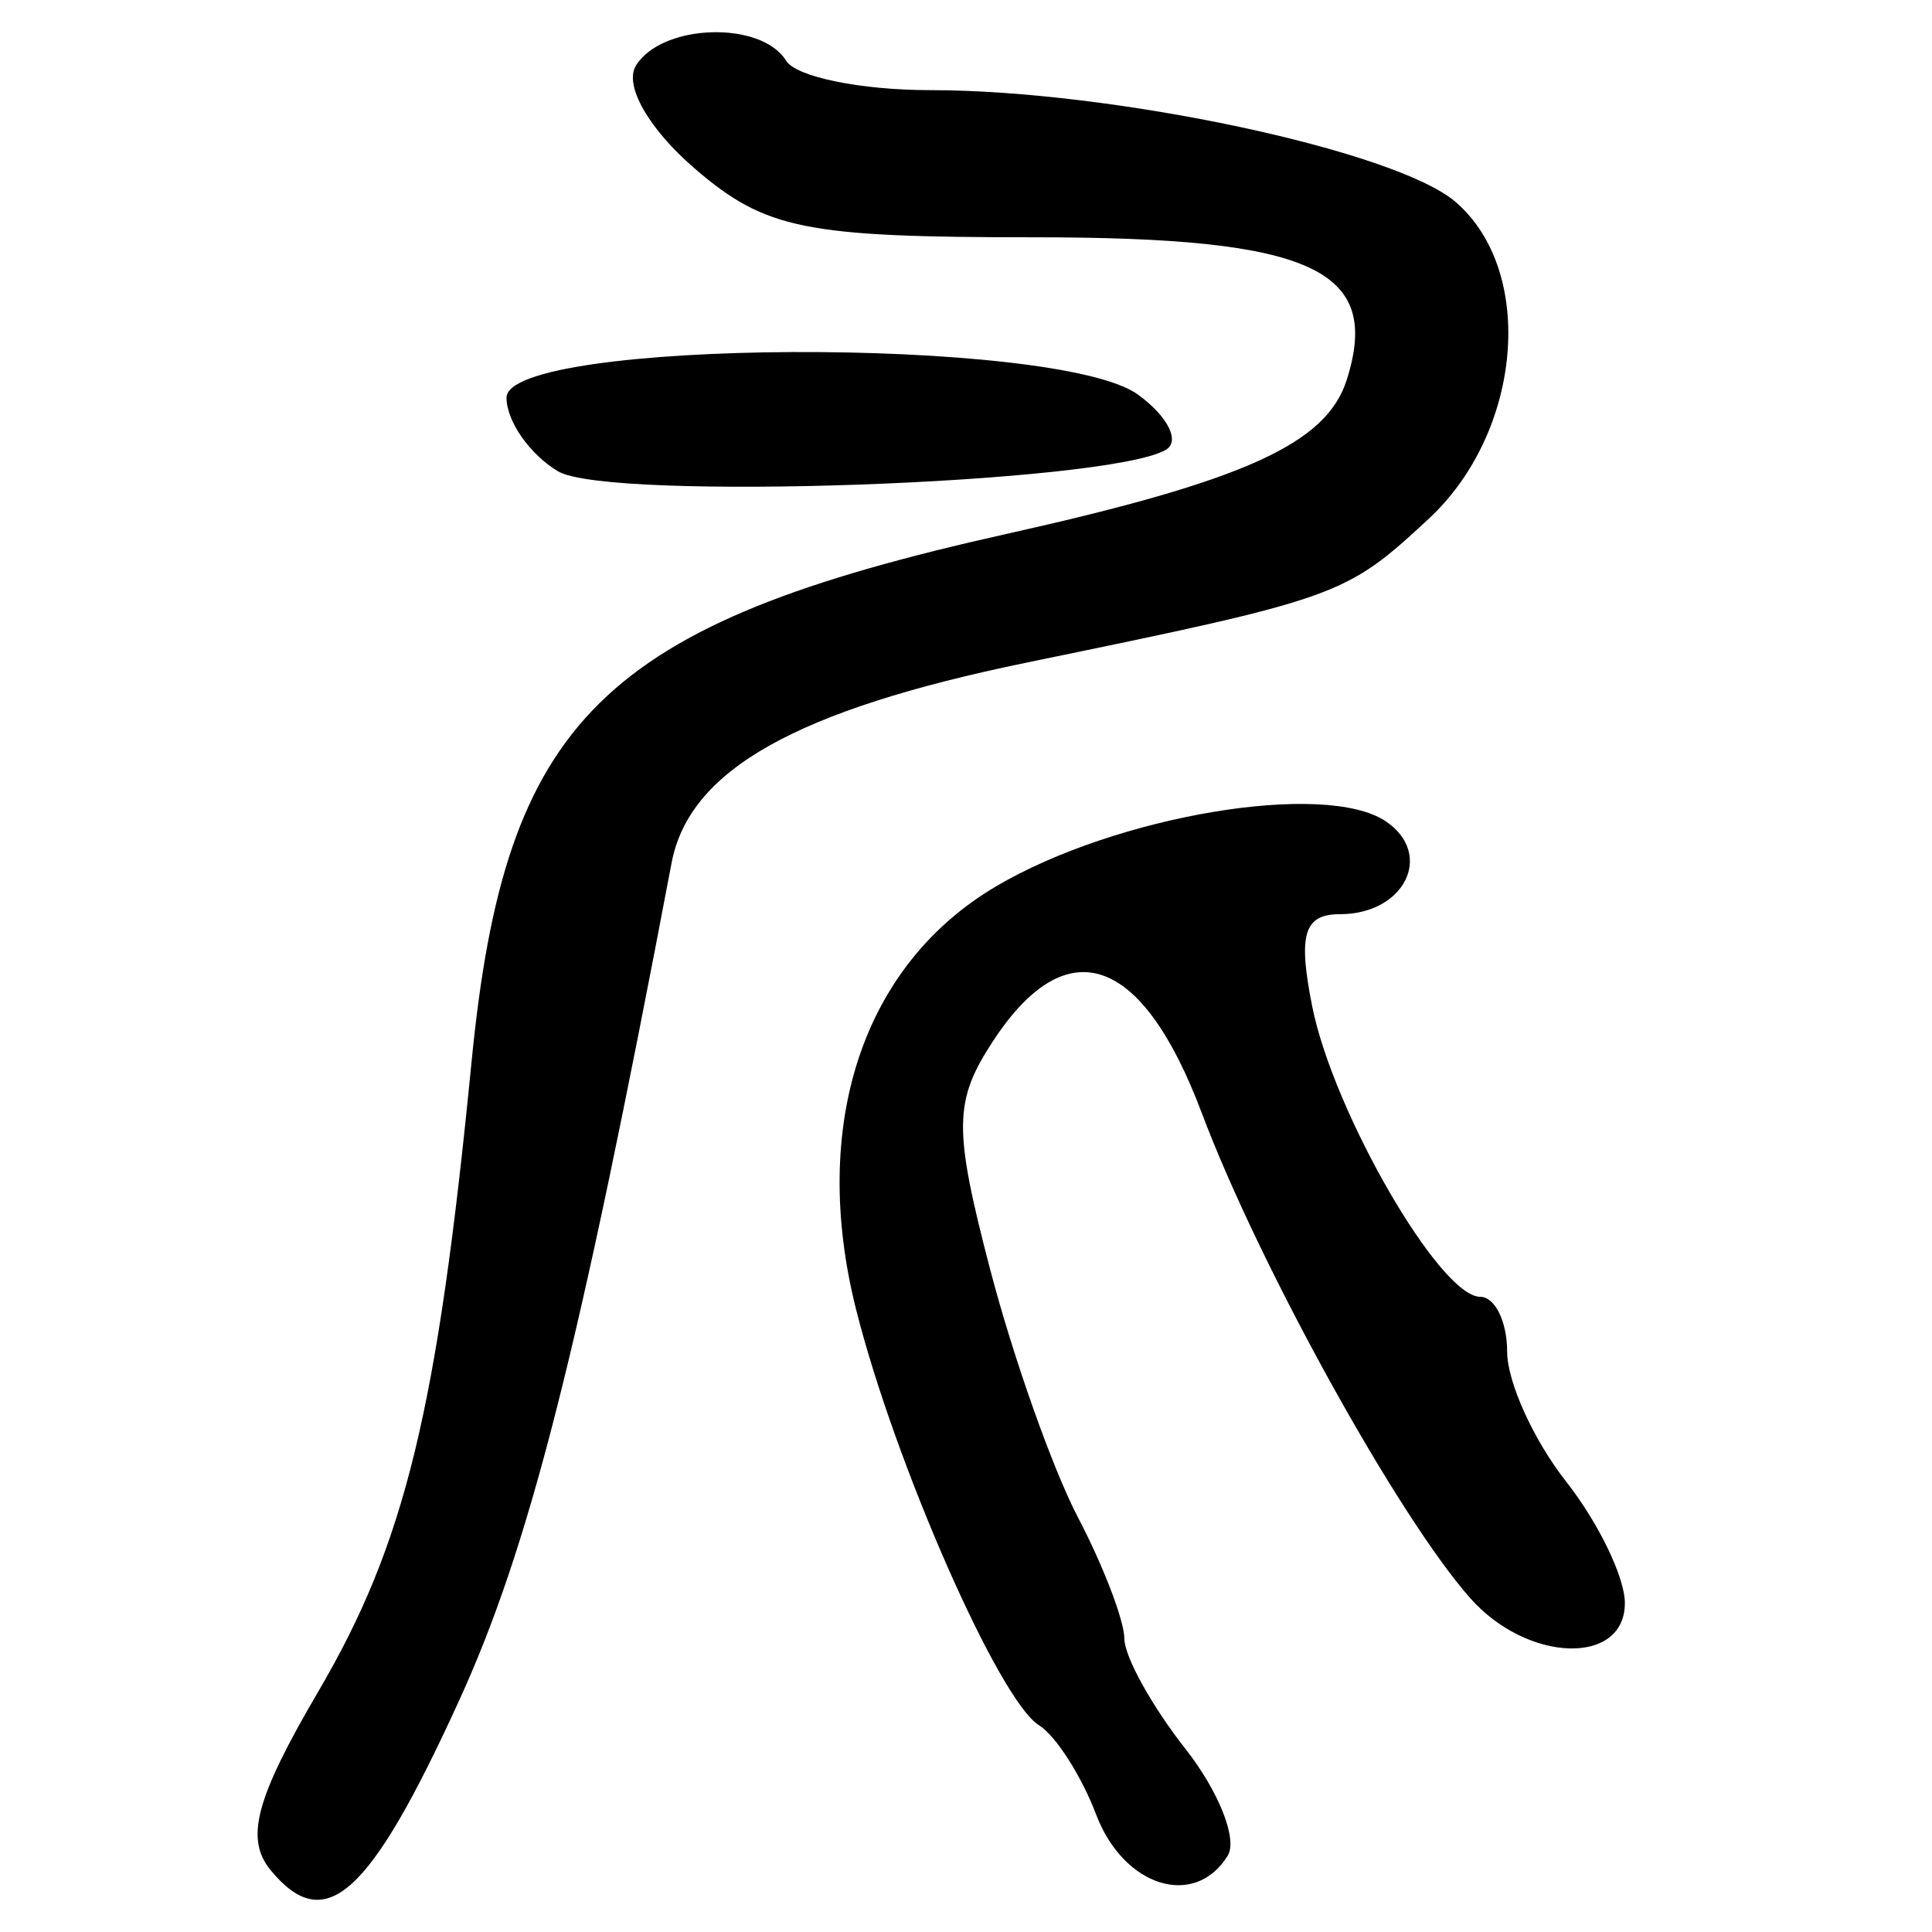 <?xml version="1.0" encoding="UTF-8" standalone="no"?>
<!-- Created with Inkscape (http://www.inkscape.org/) -->

<svg
   xmlns:dc="http://purl.org/dc/elements/1.1/"
   xmlns:cc="http://creativecommons.org/ns#"
   xmlns:rdf="http://www.w3.org/1999/02/22-rdf-syntax-ns#"
   xmlns:svg="http://www.w3.org/2000/svg"
   xmlns="http://www.w3.org/2000/svg"
   xmlns:sodipodi="http://sodipodi.sourceforge.net/DTD/sodipodi-0.dtd"
   xmlns:inkscape="http://www.inkscape.org/namespaces/inkscape"
   width="300"
   height="300"
   id="svg2"
   version="1.1"
   inkscape:version="0.48.4 r9939"
   sodipodi:docname="image-seal.svg">
  <defs
     id="defs4" />
  <sodipodi:namedview
     id="base"
     pagecolor="#ffffff"
     bordercolor="#666666"
     borderopacity="1.0"
     inkscape:pageopacity="0.0"
     inkscape:pageshadow="2"
     inkscape:zoom="2.0506101"
     inkscape:cx="156.21232"
     inkscape:cy="110.79688"
     inkscape:document-units="px"
     inkscape:current-layer="layer1"
     showgrid="false"
     inkscape:window-width="1215"
     inkscape:window-height="1000"
     inkscape:window-x="65"
     inkscape:window-y="24"
     inkscape:window-maximized="1"
     fit-margin-top="10"
     fit-margin-left="10"
     fit-margin-right="10"
     fit-margin-bottom="10" />
  <g
     inkscape:label="Calque 1"
     inkscape:groupmode="layer"
     id="layer1"
     transform="translate(0,-752.362)">
    <path
       style="fill:#000000"
       d="m 42.081,1042.83 c -4.077,-4.912 -2.436,-11.123 7.347,-27.817 13.484,-23.008 18.477,-43.537 23.802,-97.845 5.215,-53.195 20.083,-67.848 83.111,-81.911 36.954,-8.246 49.631,-13.988 52.78,-23.909 5.459,-17.201 -5.363,-22.139 -48.515,-22.139 -35.661,0 -41.748,-1.233 -52.727,-10.676 -7.154,-6.154 -11.02,-12.929 -9.125,-15.995 4.026,-6.514 19.443,-7.009 23.312,-0.749 1.553,2.513 11.614,4.57 22.357,4.57 28.313,0 72.333,9.369 81.609,17.369 12.489,10.771 10.352,35.724 -4.214,49.224 -12.929,11.982 -13.774,12.284 -62.329,22.282 -35.998,7.412 -52.474,16.706 -55.211,31.145 -14.39,75.907 -22.072,106.183 -33.014,130.107 -13.866,30.318 -20.737,36.52 -29.183,26.344 z m 128.138,-8.683 c -2.296,-6.04 -6.3,-12.294 -8.897,-13.899 -6.176,-3.817 -22.362,-40.617 -28.384,-64.534 -7.208,-28.628 1.009,-53.495 21.715,-65.712 18.704,-11.035 51.145,-16.448 60.539,-10.1 7.539,5.095 2.923,14.417 -7.139,14.417 -5.583,0 -6.526,3.15 -4.291,14.328 3.29,16.452 19.846,45.081 26.069,45.081 2.308,0 4.197,3.836 4.197,8.523 0,4.688 4.113,13.752 9.14,20.143 5.027,6.391 9.14,14.894 9.14,18.896 0,9.732 -15.085,9.278 -23.969,-0.721 -11.183,-12.587 -32.786,-51.614 -41.738,-75.404 -9.255,-24.595 -20.957,-28.613 -32.412,-11.129 -6.096,9.303 -6.149,13.571 -0.446,35.417 3.567,13.661 9.71,31.009 13.652,38.549 3.942,7.54 7.18,16.003 7.195,18.806 0.014,2.803 4.275,10.495 9.465,17.093 5.19,6.599 8.154,14.074 6.585,16.611 -5.124,8.291 -16.158,4.852 -20.423,-6.367 z M 86.648,825.547 c -4.399,-2.641 -7.997,-7.784 -7.997,-11.429 0,-9.168 85.616,-9.579 98.073,-0.47 4.631,3.387 6.567,7.24 4.301,8.563 -9.03,5.274 -86.583,8.015 -94.376,3.336 z"
       id="path3171"
       inkscape:connector-curvature="0" />
  </g>
</svg>
